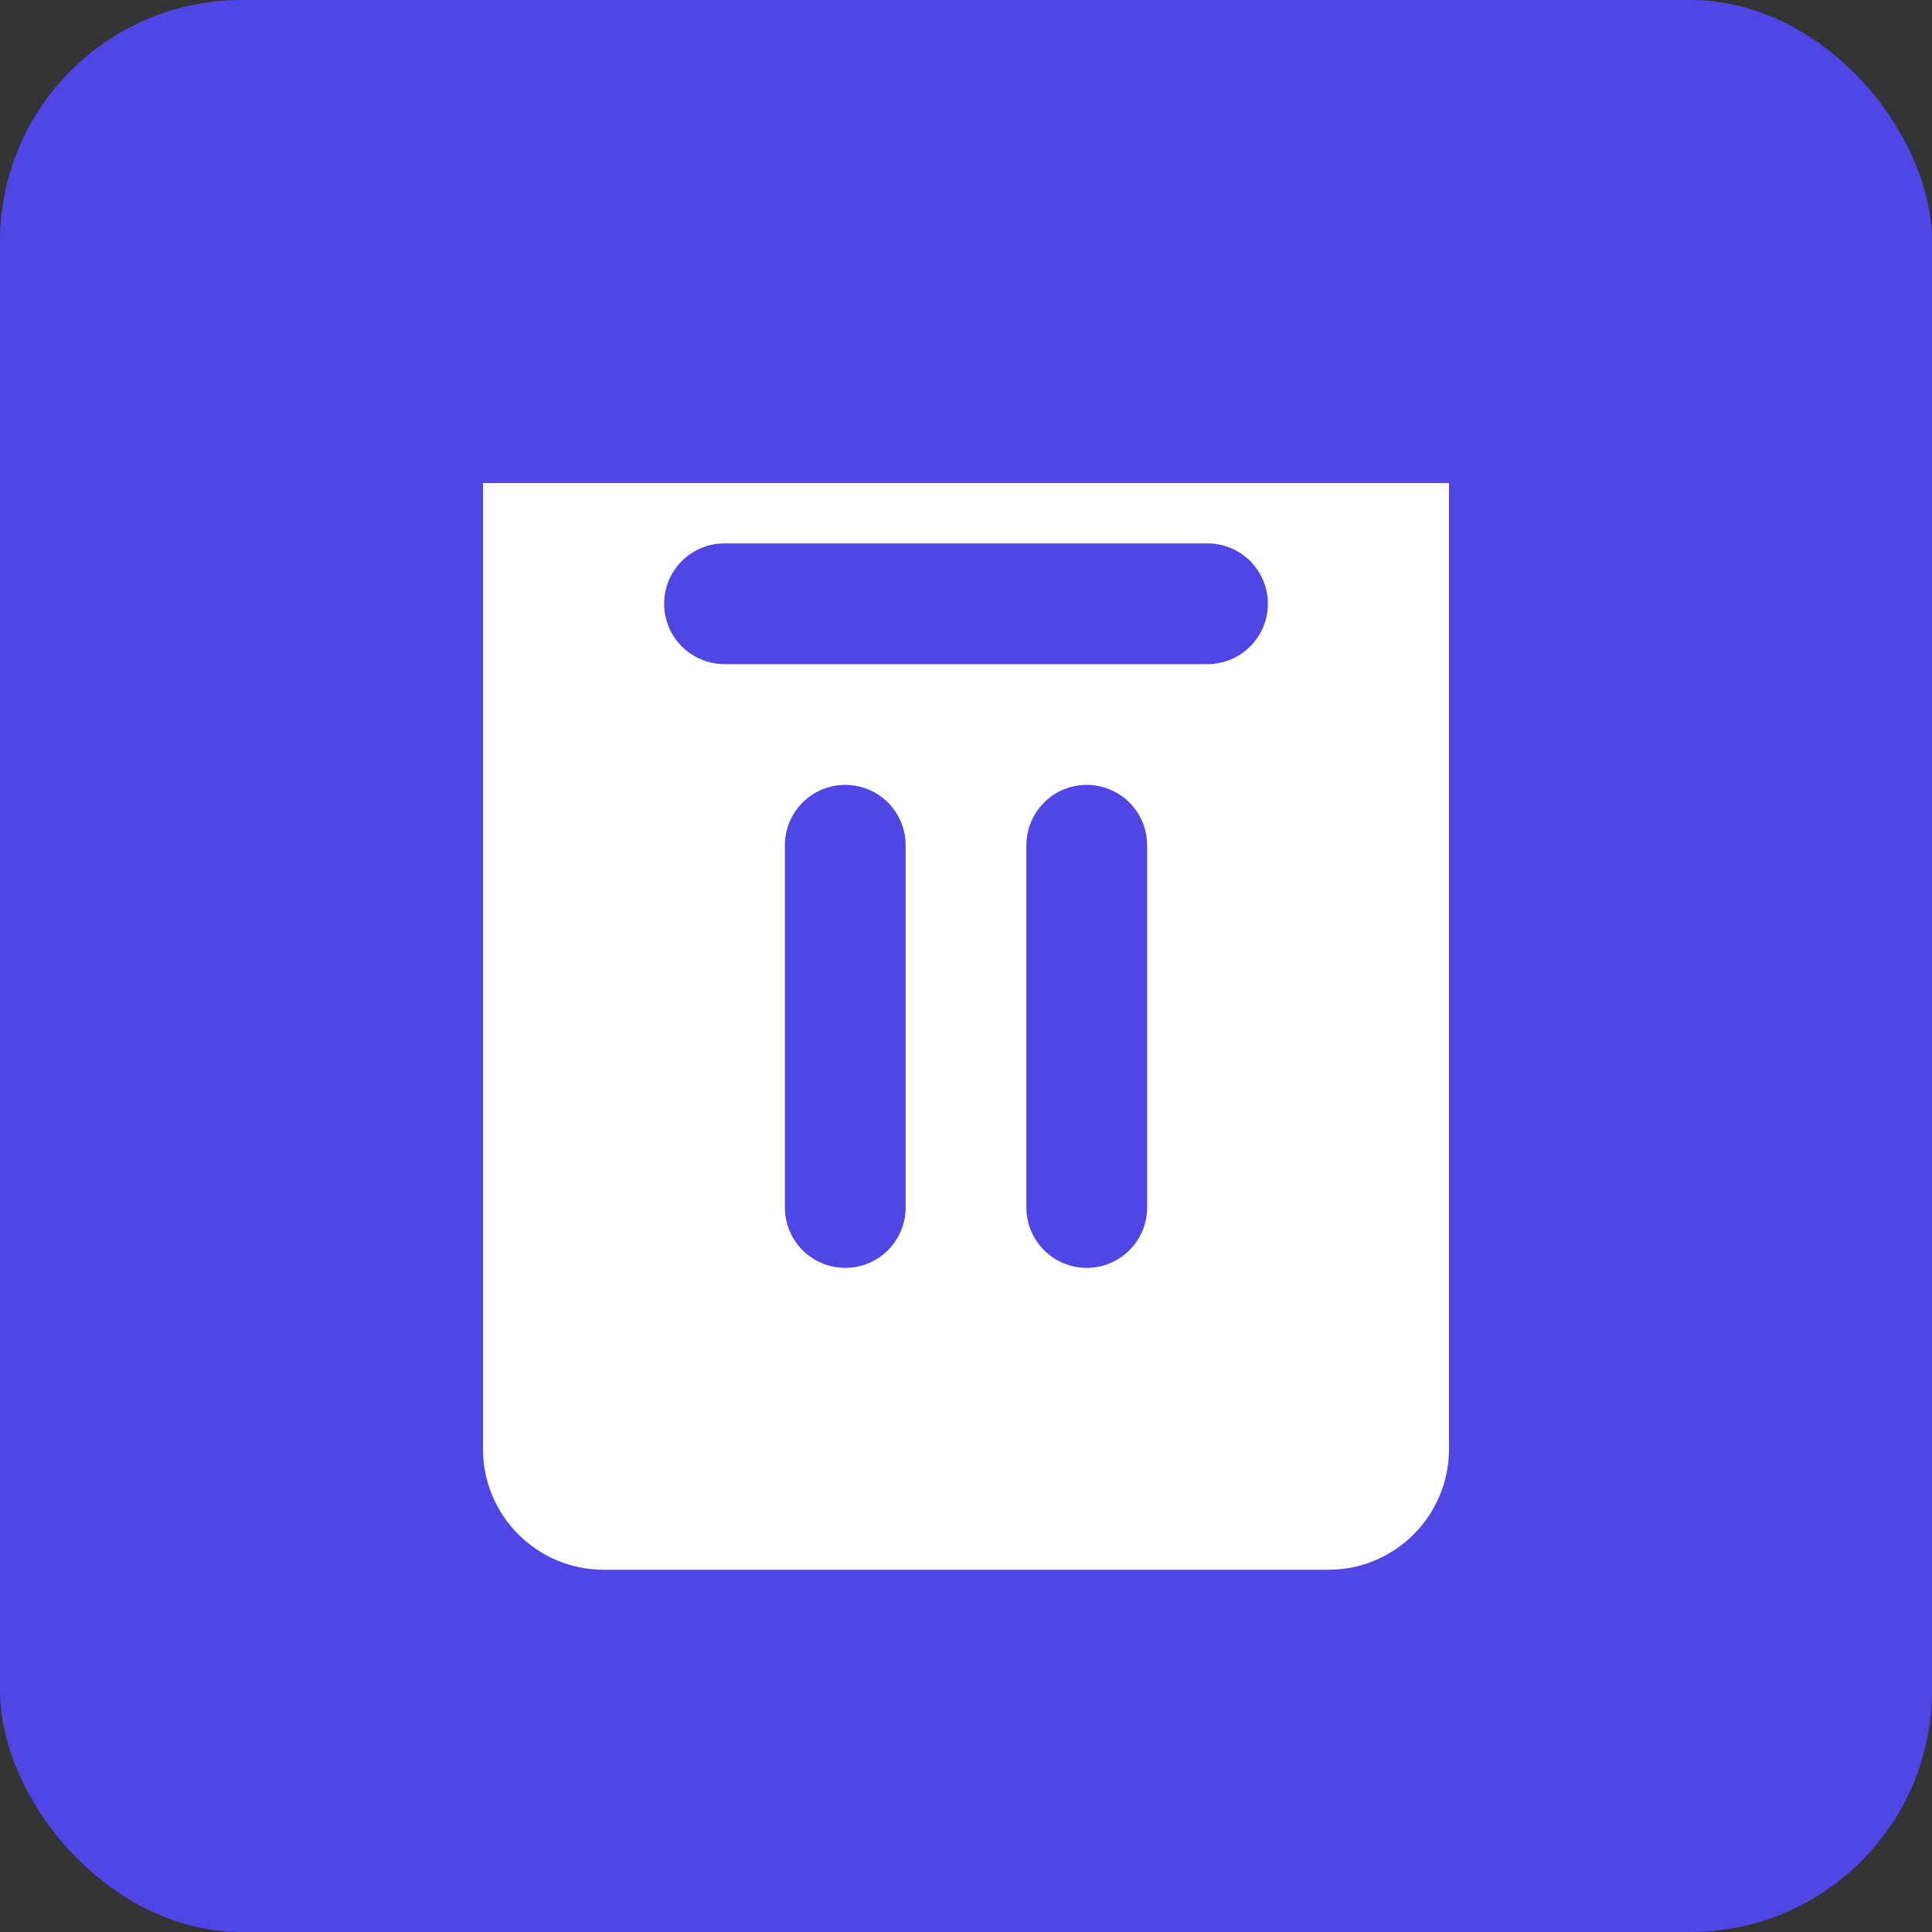 <svg xmlns="http://www.w3.org/2000/svg" width="32" height="32" viewBox="0 0 32 32" fill="none">
  <rect x="0" y="0" width="32" height="32" fill="#333333" stroke="none"/>
  <rect width="32" height="32" rx="4" fill="#4f46e5"/>
  <path d="M8 8H24V24C24 25.105 23.105 26 22 26H10C8.895 26 8 25.105 8 24V8Z" fill="white"/>
  <path d="M14 14V20" stroke="#4f46e5" stroke-width="2" stroke-linecap="round"/>
  <path d="M18 14V20" stroke="#4f46e5" stroke-width="2" stroke-linecap="round"/>
  <path d="M12 10H20" stroke="#4f46e5" stroke-width="2" stroke-linecap="round"/>
</svg>